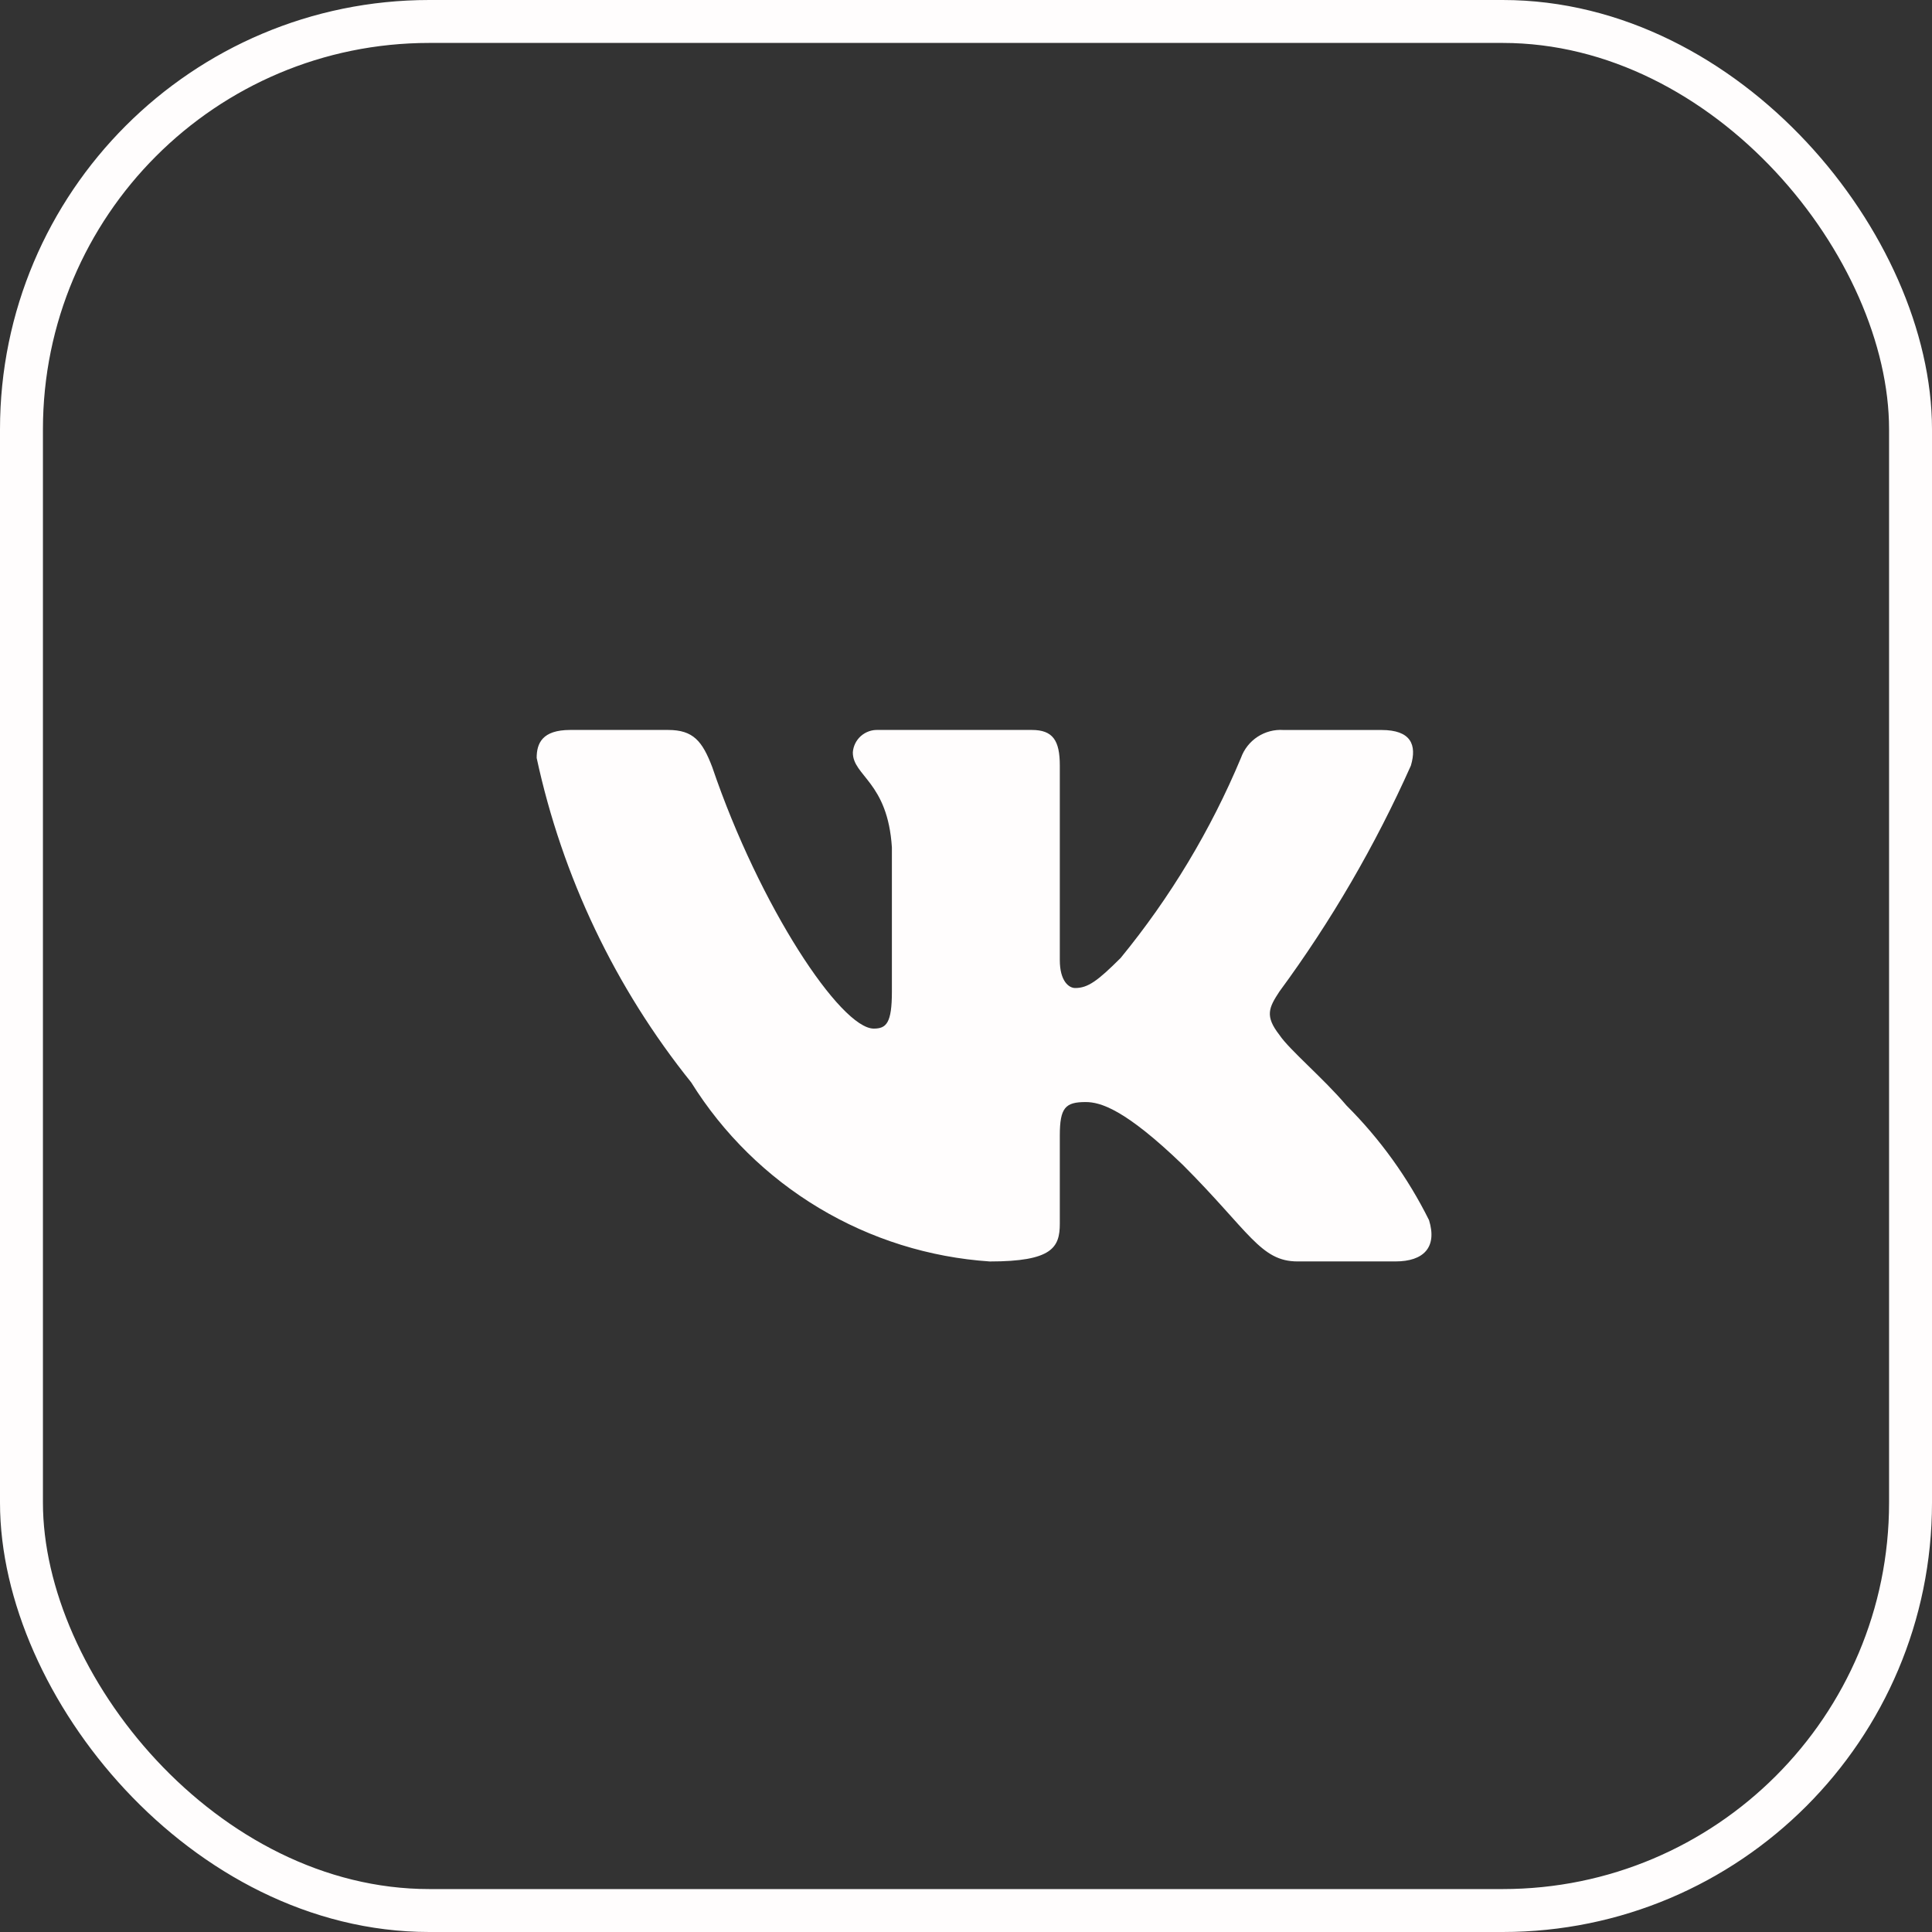 <?xml version="1.0" encoding="UTF-8"?> <svg xmlns="http://www.w3.org/2000/svg" width="45" height="45" viewBox="0 0 45 45" fill="none"><rect x="0" y="0" width="45" height="45" fill="#333333" stroke="none"/><rect x="0.5" y="0.5" width="44" height="44" rx="9.5" stroke="#FFFDFD"></rect><path d="M32.504 29.381H30.222C29.359 29.381 29.099 28.682 27.552 27.134C26.2 25.831 25.629 25.669 25.287 25.669C24.814 25.669 24.685 25.799 24.685 26.45V28.502C24.685 29.057 24.505 29.382 23.055 29.382C21.648 29.288 20.284 28.861 19.075 28.136C17.866 27.411 16.846 26.409 16.1 25.212C14.329 23.007 13.096 20.419 12.5 17.654C12.5 17.312 12.63 17.002 13.282 17.002H15.562C16.148 17.002 16.359 17.263 16.589 17.866C17.696 21.124 19.585 23.958 20.352 23.958C20.646 23.958 20.774 23.828 20.774 23.095V19.739C20.677 18.208 19.864 18.079 19.864 17.525C19.874 17.379 19.941 17.243 20.05 17.145C20.16 17.048 20.303 16.996 20.449 17.002H24.033C24.523 17.002 24.685 17.246 24.685 17.832V22.362C24.685 22.851 24.895 23.013 25.043 23.013C25.337 23.013 25.563 22.851 26.102 22.313C27.257 20.904 28.201 19.334 28.904 17.653C28.976 17.451 29.112 17.278 29.291 17.161C29.47 17.044 29.683 16.988 29.897 17.003H32.178C32.862 17.003 33.007 17.345 32.862 17.833C32.032 19.692 31.006 21.456 29.8 23.095C29.554 23.47 29.456 23.665 29.8 24.105C30.026 24.447 30.826 25.115 31.363 25.75C32.145 26.53 32.794 27.432 33.285 28.42C33.481 29.056 33.155 29.381 32.504 29.381Z" fill="#FFFDFD"></path></svg> 